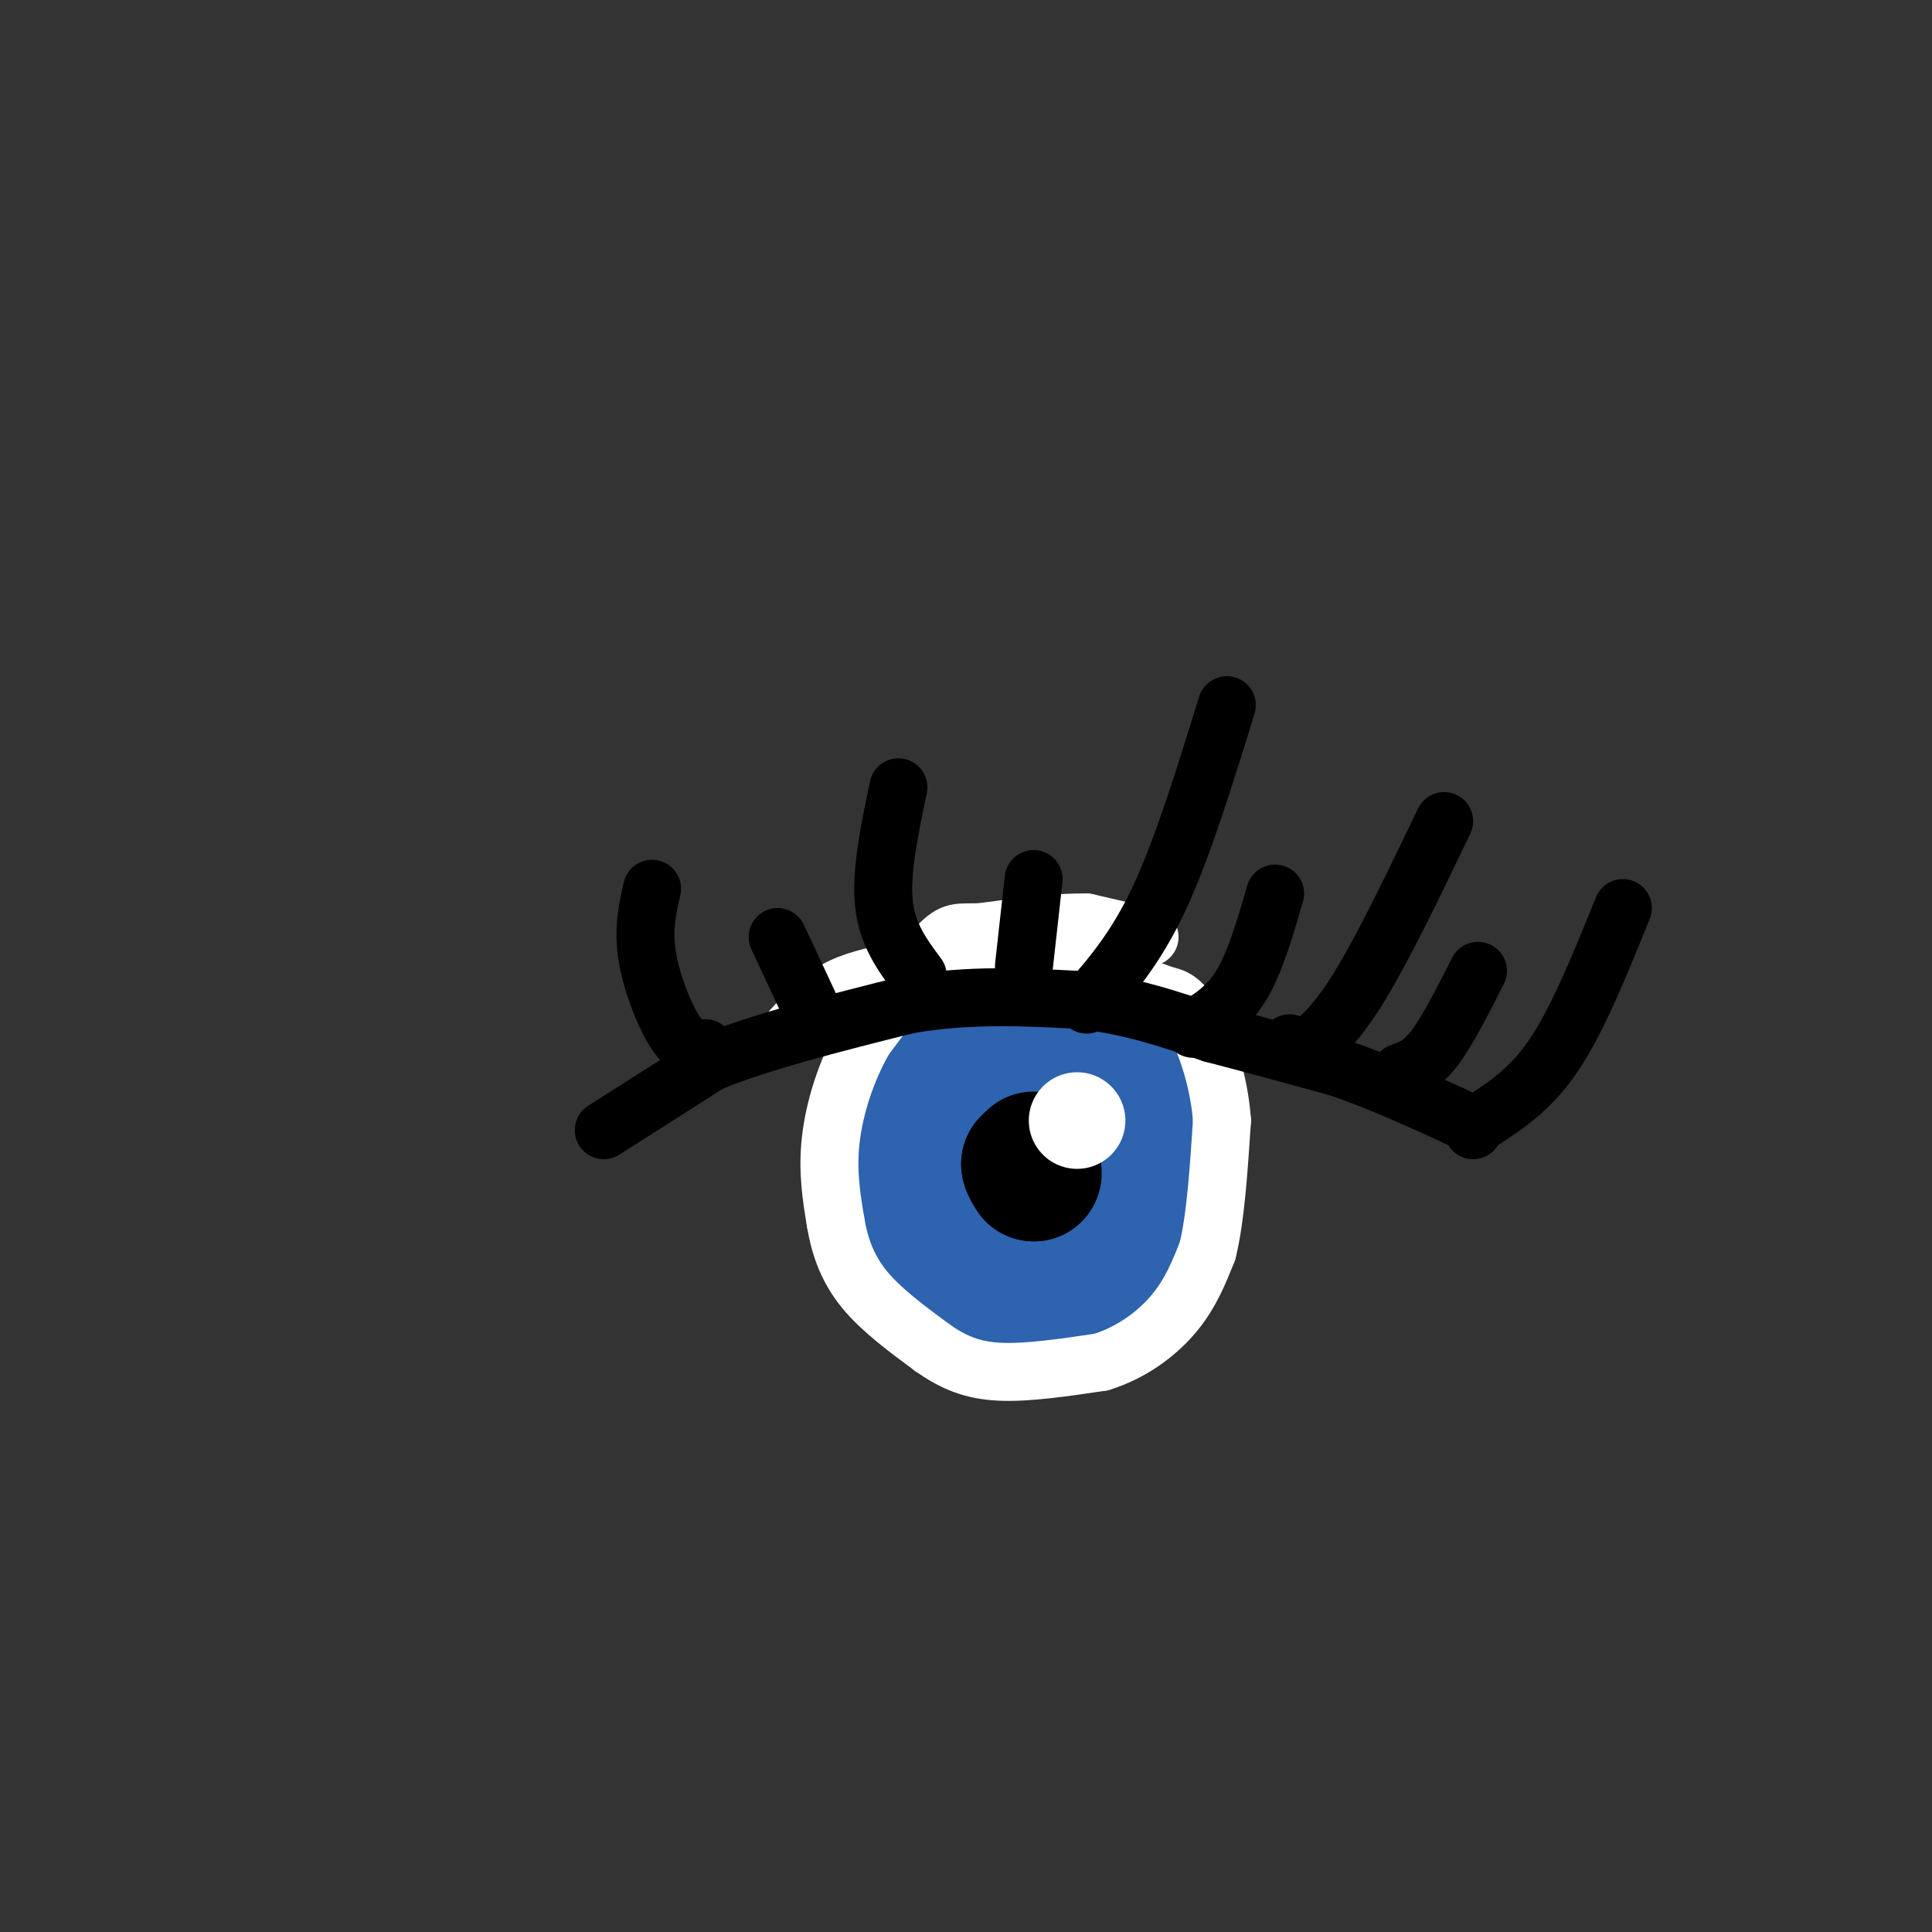 <svg viewBox='0 0 400 400' version='1.1' xmlns='http://www.w3.org/2000/svg' xmlns:xlink='http://www.w3.org/1999/xlink'><rect x="0" y="0" width="400" height="400" fill="#333333" stroke="none"/><g fill='none' stroke='rgb(45,99,175)' stroke-width='28' stroke-linecap='round' stroke-linejoin='round'><path d='M214,216c-3.000,-0.333 -6.000,-0.667 -9,0c-3.000,0.667 -6.000,2.333 -8,6c-2.000,3.667 -3.000,9.333 -4,15'/><path d='M193,237c-0.144,4.738 1.498,9.085 3,12c1.502,2.915 2.866,4.400 6,6c3.134,1.600 8.038,3.314 12,3c3.962,-0.314 6.981,-2.657 10,-5'/><path d='M224,253c3.689,-3.222 7.911,-8.778 9,-15c1.089,-6.222 -0.956,-13.111 -3,-20'/><path d='M230,218c-2.911,-4.667 -8.689,-6.333 -14,-6c-5.311,0.333 -10.156,2.667 -15,5'/><path d='M201,217c-4.600,2.378 -8.600,5.822 -10,12c-1.400,6.178 -0.200,15.089 1,24'/><path d='M192,253c1.429,5.274 4.500,6.458 8,9c3.500,2.542 7.429,6.440 13,6c5.571,-0.440 12.786,-5.220 20,-10'/><path d='M233,258c4.800,-3.644 6.800,-7.756 7,-14c0.200,-6.244 -1.400,-14.622 -3,-23'/><path d='M237,221c-1.000,-4.911 -2.000,-5.689 -6,-7c-4.000,-1.311 -11.000,-3.156 -18,-5'/><path d='M213,209c-5.778,-0.422 -11.222,1.022 -15,4c-3.778,2.978 -5.889,7.489 -8,12'/><path d='M190,225c-2.000,3.556 -3.000,6.444 -3,12c0.000,5.556 1.000,13.778 2,22'/><path d='M189,259c2.800,6.044 8.800,10.156 13,12c4.200,1.844 6.600,1.422 9,1'/><path d='M211,272c4.333,0.467 10.667,1.133 15,0c4.333,-1.133 6.667,-4.067 9,-7'/><path d='M235,265c2.911,-3.356 5.689,-8.244 7,-13c1.311,-4.756 1.156,-9.378 1,-14'/><path d='M243,238c-0.833,-5.833 -3.417,-13.417 -6,-21'/><path d='M237,217c-3.667,-4.833 -9.833,-6.417 -16,-8'/><path d='M221,209c-4.826,-0.453 -8.892,2.415 -11,9c-2.108,6.585 -2.260,16.888 -1,23c1.260,6.112 3.931,8.032 7,8c3.069,-0.032 6.534,-2.016 10,-4'/><path d='M226,245c2.437,-3.381 3.530,-9.834 2,-14c-1.530,-4.166 -5.681,-6.045 -9,-3c-3.319,3.045 -5.805,11.013 -5,15c0.805,3.987 4.903,3.994 9,4'/></g>
<g fill='none' stroke='rgb(255,255,255)' stroke-width='12' stroke-linecap='round' stroke-linejoin='round'><path d='M238,194c0.000,0.000 -13.000,-3.000 -13,-3'/><path d='M225,191c-5.833,-0.167 -13.917,0.917 -22,2'/><path d='M203,193c-4.756,0.133 -5.644,-0.533 -9,3c-3.356,3.533 -9.178,11.267 -15,19'/><path d='M179,215c-3.933,6.867 -6.267,14.533 -7,21c-0.733,6.467 0.133,11.733 1,17'/><path d='M173,253c0.867,5.222 2.533,9.778 6,14c3.467,4.222 8.733,8.111 14,12'/><path d='M193,279c4.356,3.067 8.244,4.733 14,5c5.756,0.267 13.378,-0.867 21,-2'/><path d='M228,282c6.289,-1.956 11.511,-5.844 15,-10c3.489,-4.156 5.244,-8.578 7,-13'/><path d='M250,259c1.667,-6.667 2.333,-16.833 3,-27'/><path d='M253,232c-0.600,-8.644 -3.600,-16.756 -6,-21c-2.400,-4.244 -4.200,-4.622 -6,-5'/><path d='M241,206c-4.500,-1.833 -12.750,-3.917 -21,-6'/><path d='M220,200c-6.000,-1.500 -10.500,-2.250 -15,-3'/><path d='M205,197c-5.667,0.167 -12.333,2.083 -19,4'/><path d='M186,201c-5.444,1.156 -9.556,2.044 -13,4c-3.444,1.956 -6.222,4.978 -9,8'/></g>
<g fill='none' stroke='rgb(0,0,0)' stroke-width='12' stroke-linecap='round' stroke-linejoin='round'><path d='M125,234c0.000,0.000 22.000,-14.000 22,-14'/><path d='M147,220c10.500,-4.333 25.750,-8.167 41,-12'/><path d='M188,208c12.667,-2.167 23.833,-1.583 35,-1'/><path d='M223,207c10.500,1.000 19.250,4.000 28,7'/><path d='M251,214c9.000,2.333 17.500,4.667 26,7'/><path d='M277,221c8.333,2.833 16.167,6.417 24,10'/><path d='M301,231c4.667,2.167 4.333,2.583 4,3'/></g>
<g fill='none' stroke='rgb(0,0,0)' stroke-width='28' stroke-linecap='round' stroke-linejoin='round'><path d='M214,240c0.000,0.000 -1.000,1.000 -1,1'/><path d='M213,241c0.000,0.500 0.500,1.250 1,2'/><path d='M214,243c0.167,0.167 0.083,-0.417 0,-1'/></g>
<g fill='none' stroke='rgb(255,255,255)' stroke-width='20' stroke-linecap='round' stroke-linejoin='round'><path d='M223,232c0.000,0.000 0.000,0.000 0,0'/></g>
<g fill='none' stroke='rgb(0,0,0)' stroke-width='12' stroke-linecap='round' stroke-linejoin='round'><path d='M307,232c5.083,-3.333 10.167,-6.667 15,-14c4.833,-7.333 9.417,-18.667 14,-30'/><path d='M290,222c2.167,-0.750 4.333,-1.500 7,-5c2.667,-3.500 5.833,-9.750 9,-16'/><path d='M267,216c0.444,0.978 0.889,1.956 3,1c2.111,-0.956 5.889,-3.844 11,-12c5.111,-8.156 11.556,-21.578 18,-35'/><path d='M247,213c3.583,-2.167 7.167,-4.333 10,-9c2.833,-4.667 4.917,-11.833 7,-19'/><path d='M225,208c5.083,-5.833 10.167,-11.667 15,-22c4.833,-10.333 9.417,-25.167 14,-40'/><path d='M214,182c0.000,0.000 -2.000,18.000 -2,18'/><path d='M186,163c-1.833,8.750 -3.667,17.500 -3,24c0.667,6.500 3.833,10.750 7,15'/><path d='M161,194c0.000,0.000 7.000,15.000 7,15'/><path d='M135,184c-0.956,4.200 -1.911,8.400 -1,14c0.911,5.600 3.689,12.600 6,16c2.311,3.400 4.156,3.200 6,3'/></g>
</svg>